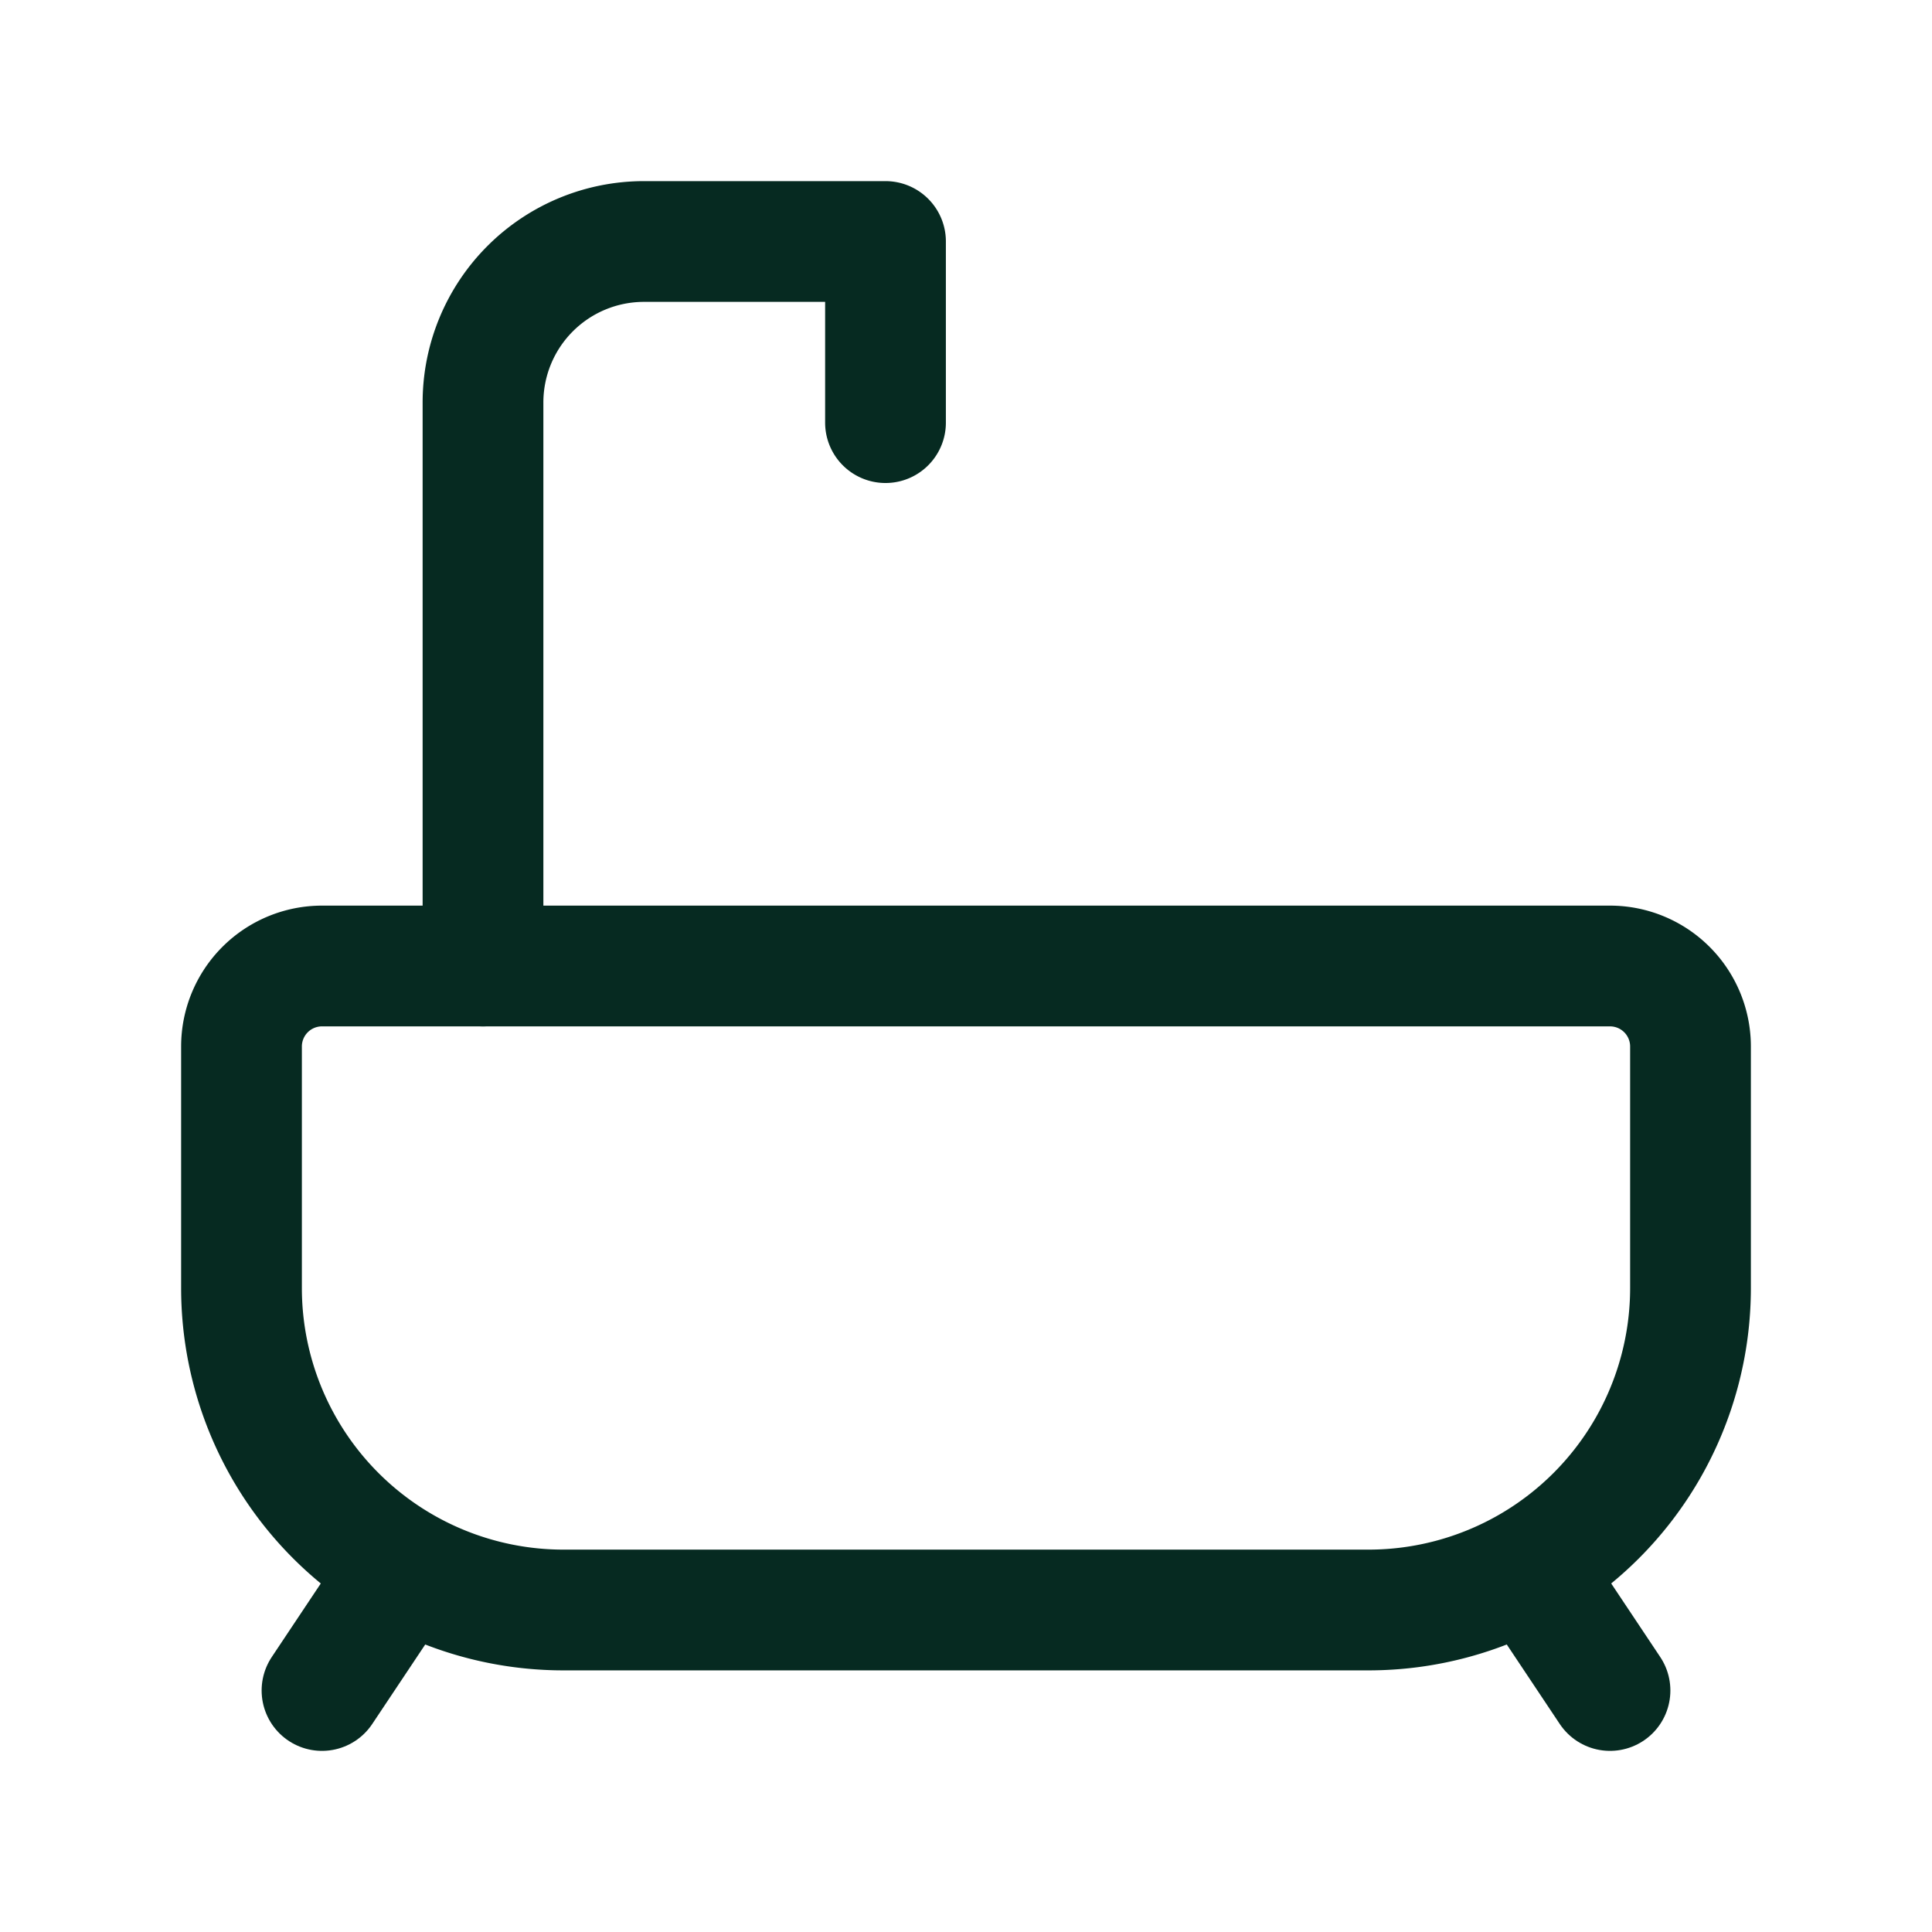 <svg  xmlns="http://www.w3.org/2000/svg"  width="24"  height="24"  viewBox="0 0 24 24"  fill="none"  stroke="#062a21"  stroke-width="1.5"  stroke-linecap="round"  stroke-linejoin="round"  class="icon icon-tabler icons-tabler-outline icon-tabler-bath"><path stroke="none" d="M0 0h24v24H0z" fill="none"/><path d="M4 12h16a1 1 0 0 1 1 1v3a4 4 0 0 1 -4 4h-10a4 4 0 0 1 -4 -4v-3a1 1 0 0 1 1 -1z" /><path d="M6 12v-7a2 2 0 0 1 2 -2h3v2.25" /><path d="M4 21l1 -1.5" /><path d="M20 21l-1 -1.5" /></svg>